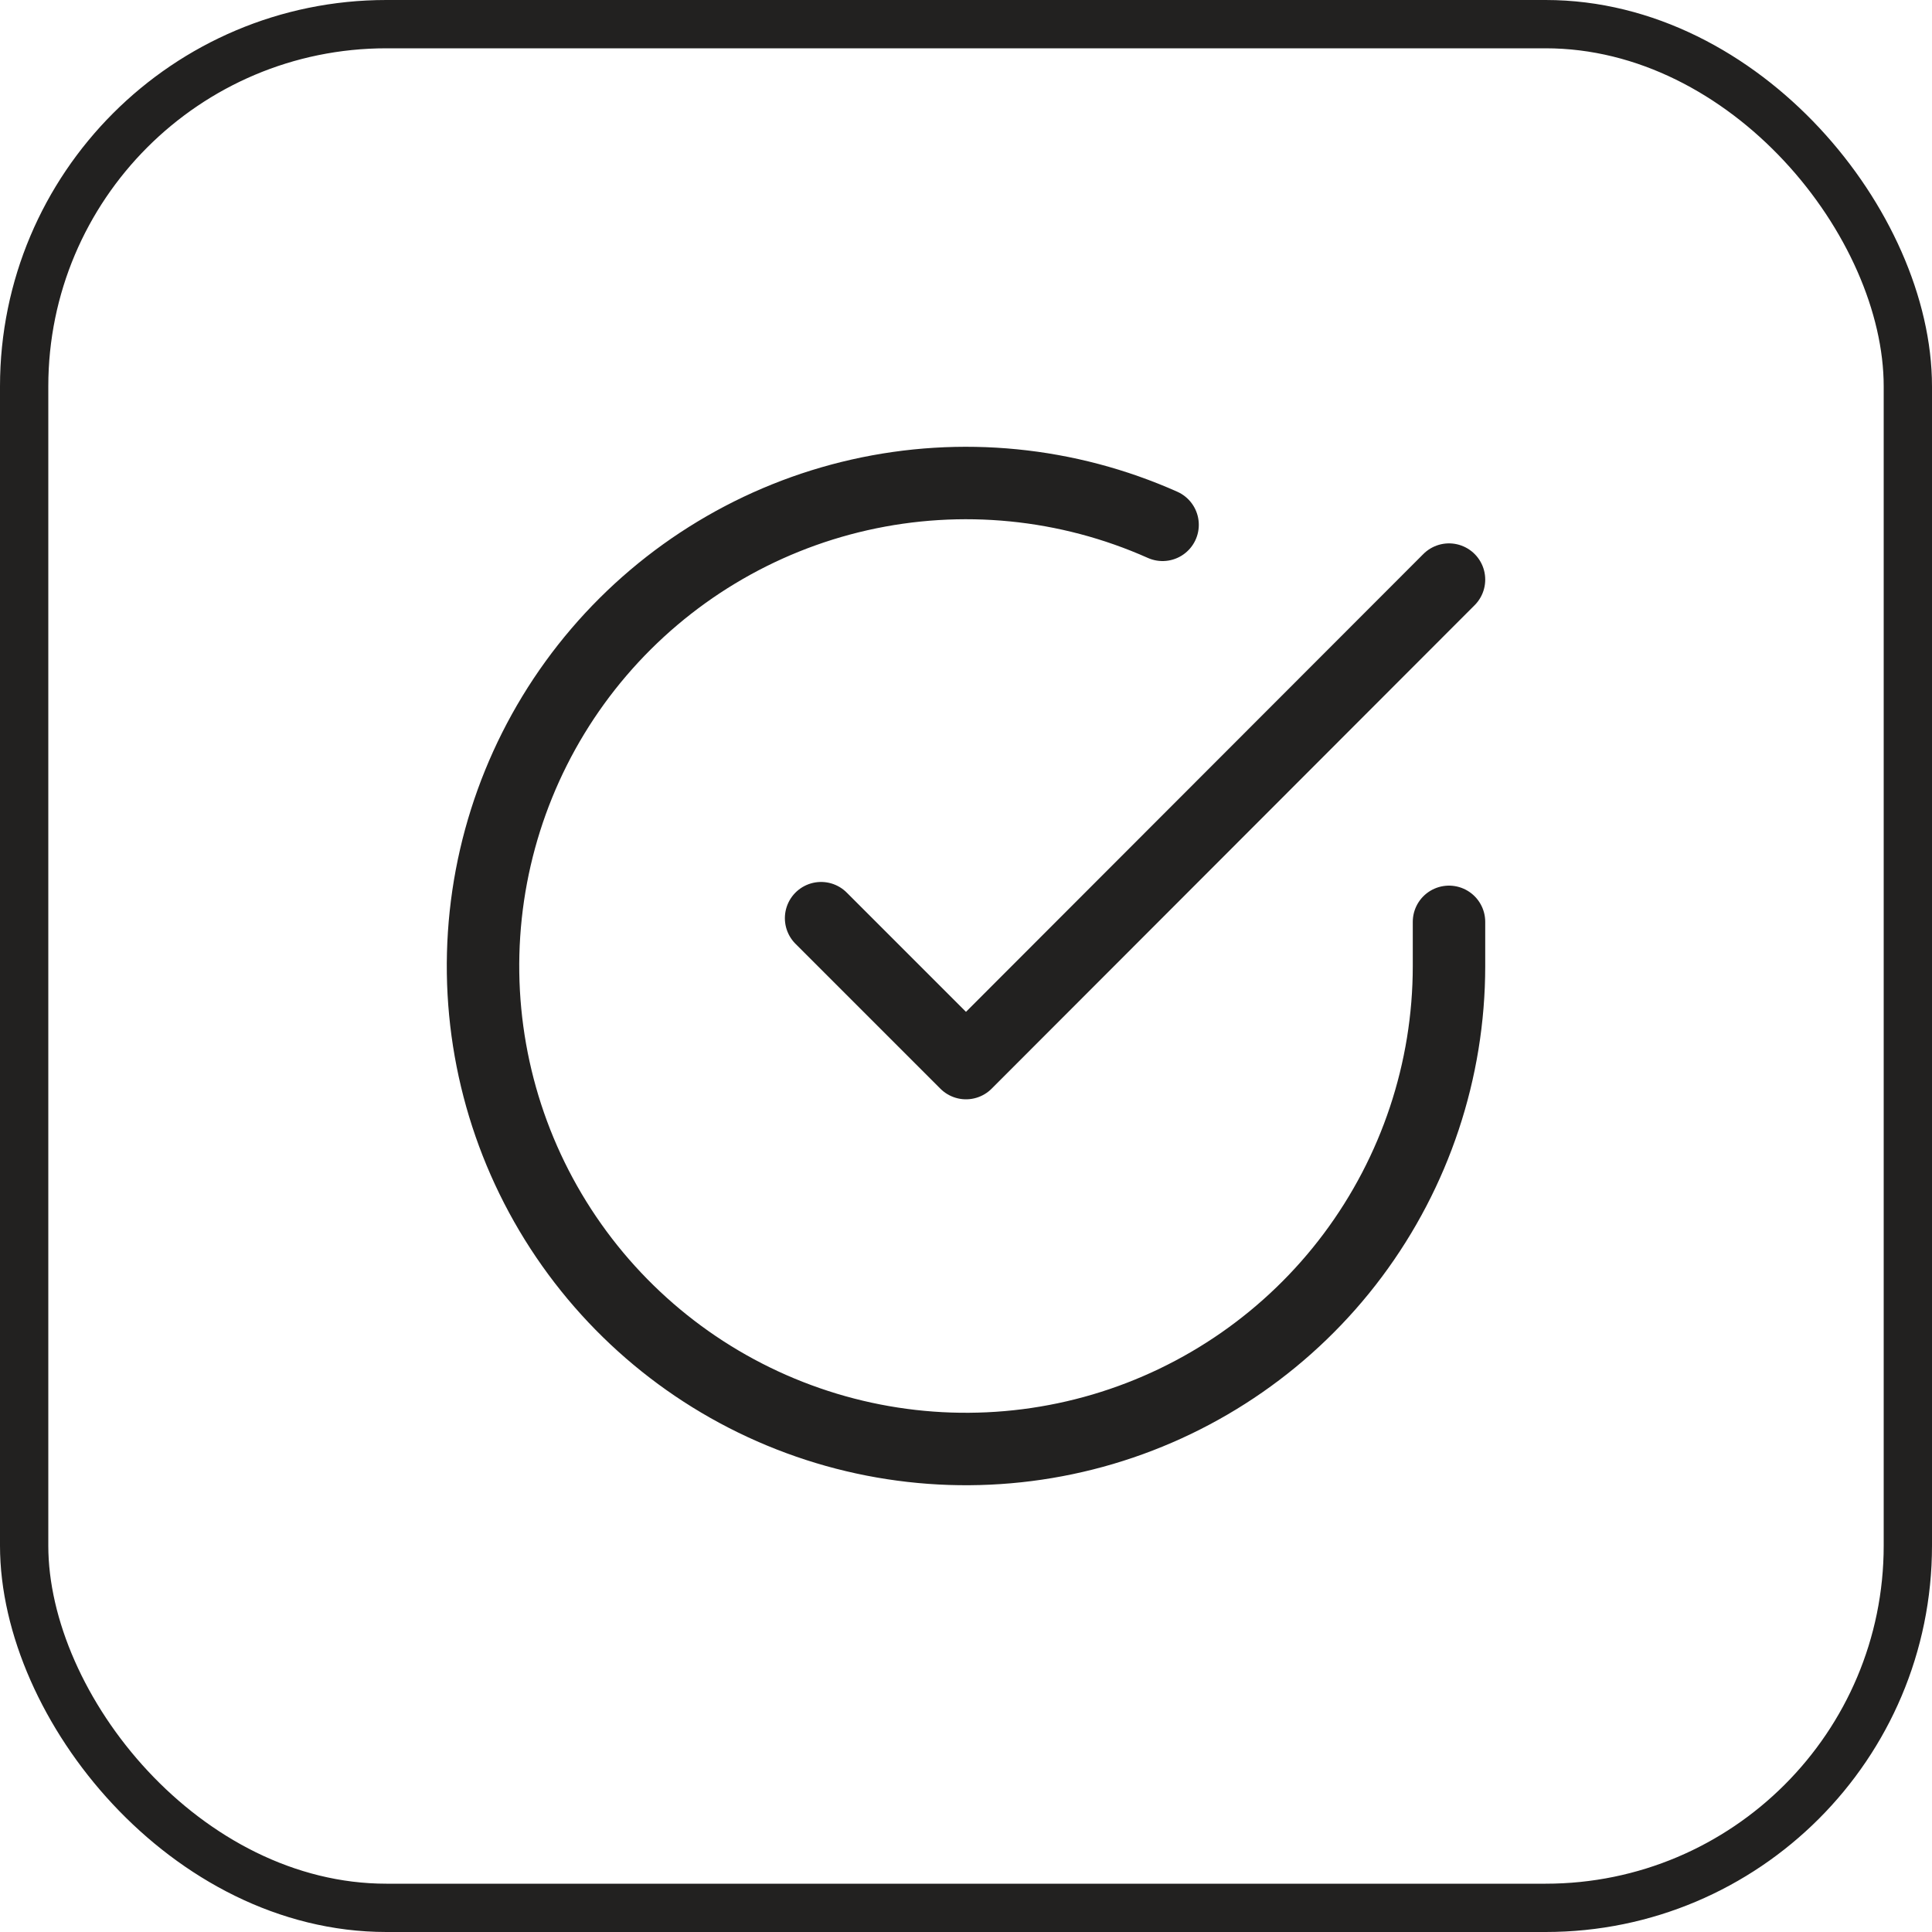<?xml version="1.0" encoding="UTF-8"?> <svg xmlns="http://www.w3.org/2000/svg" width="40" height="40" viewBox="0 0 40 40" fill="none"><rect x="0.5" y="0.5" width="39" height="39" rx="7.5" stroke="#222120"></rect><path d="M30 19.086V20.006C29.999 22.162 29.3 24.26 28.009 25.988C26.718 27.715 24.903 28.978 22.835 29.59C20.767 30.201 18.557 30.128 16.535 29.38C14.512 28.633 12.785 27.252 11.611 25.443C10.437 23.634 9.88 21.494 10.022 19.342C10.164 17.19 10.997 15.142 12.398 13.503C13.799 11.864 15.693 10.721 17.796 10.246C19.9 9.771 22.1 9.988 24.07 10.866M30 12L20 22.01L17 19.01" stroke="#222120" stroke-width="1.5" stroke-linecap="round" stroke-linejoin="round"></path></svg> 